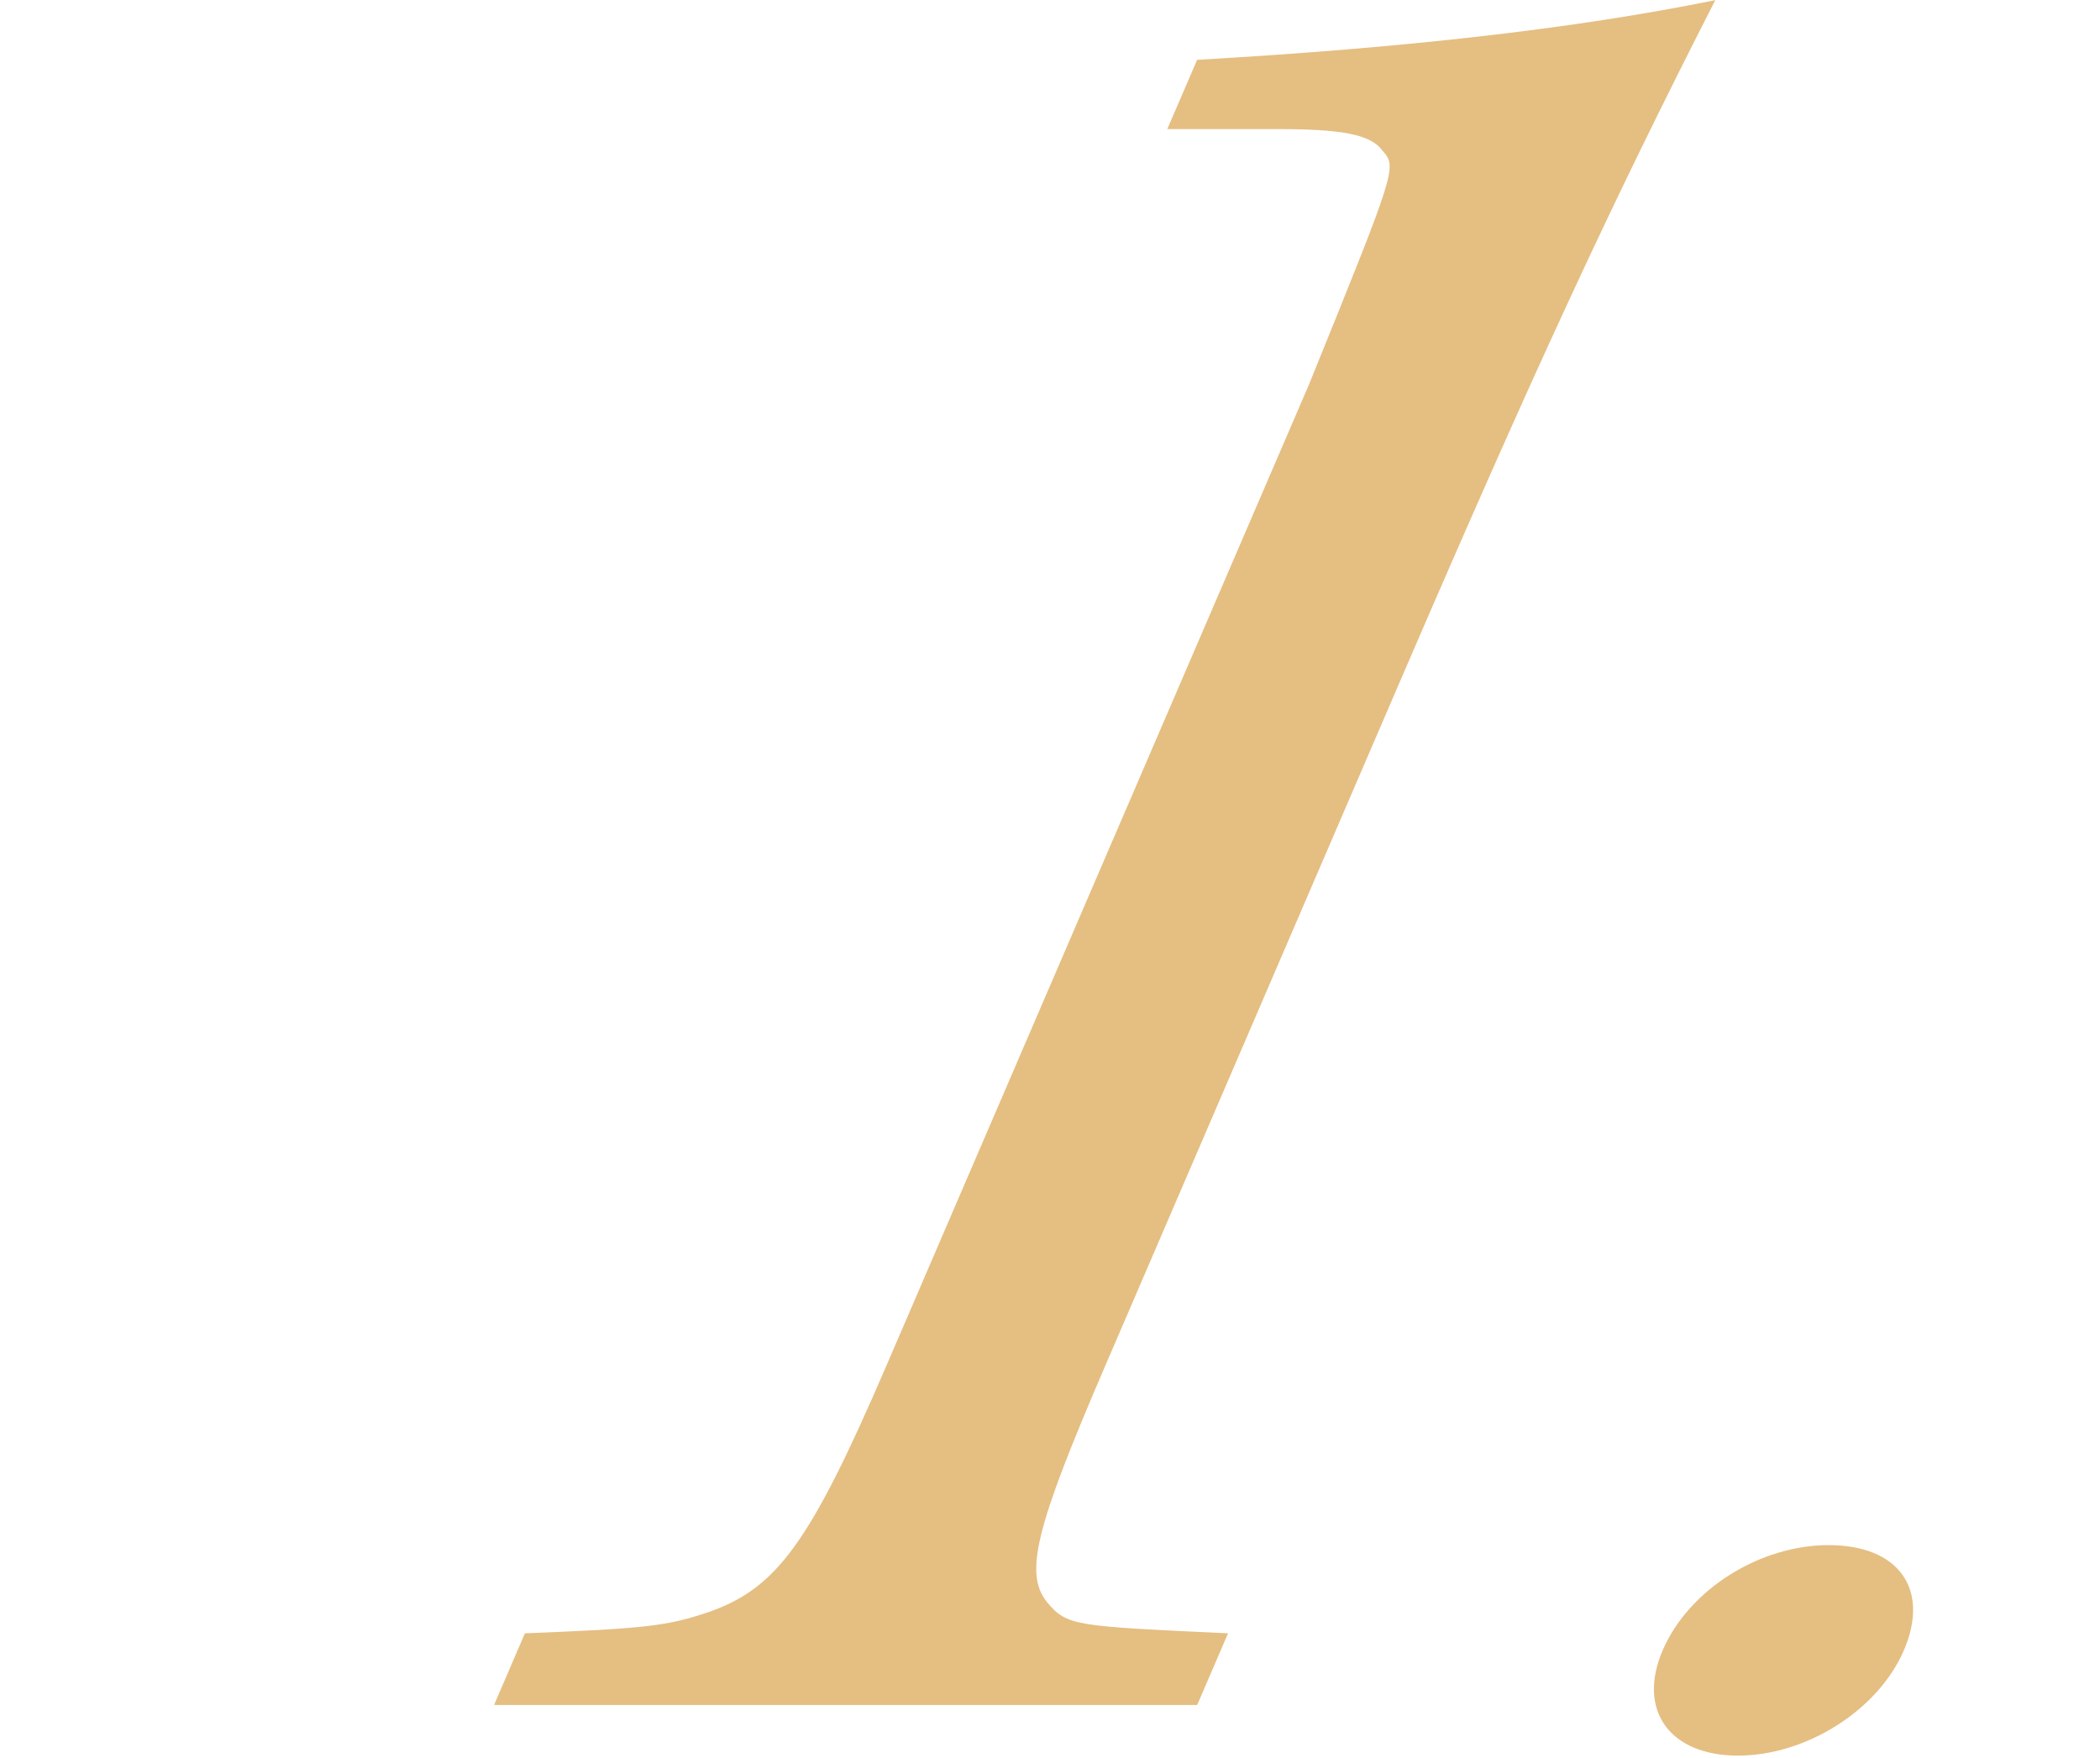 <?xml version="1.0" encoding="utf-8"?>
<!-- Generator: Adobe Illustrator 24.0.2, SVG Export Plug-In . SVG Version: 6.00 Build 0)  -->
<svg version="1.1" id="レイヤー_2" xmlns="http://www.w3.org/2000/svg" xmlns:xlink="http://www.w3.org/1999/xlink" x="0px"
	 y="0px" width="96.652px" height="80.912px" viewBox="0 0 96.652 80.912" style="enable-background:new 0 0 96.652 80.912;"
	 xml:space="preserve">
<style type="text/css">
	.st0{fill:#E5BE81;}
</style>
<path class="st0" d="M84.16,71.119c-3.148,0-6.422,2.024-7.636,4.844c-1.183,2.747,0.316,4.844,3.464,4.844s6.453-2.097,7.636-4.844
	C88.838,73.144,87.39,71.119,84.16,71.119z"/>
<path class="st0" d="M22.739,78.476h32.361l1.42-3.297c-7.035-0.33-7.413-0.33-8.325-1.429c-1.069-1.319-0.548-3.407,2.671-10.88
	l13.394-31.102c6.295-14.617,9.86-22.31,14.685-31.761c-6.486,1.319-14.294,2.198-23.848,2.747l-1.373,3.187h5.037
	c2.896,0,4.312,0.22,4.863,0.989c0.676,0.769,0.676,0.769-3.379,10.77L40.792,62.87c-3.502,8.132-5.031,10.221-8.149,11.32
	c-1.921,0.659-2.976,0.769-8.485,0.989L22.739,78.476z"/>
</svg>
